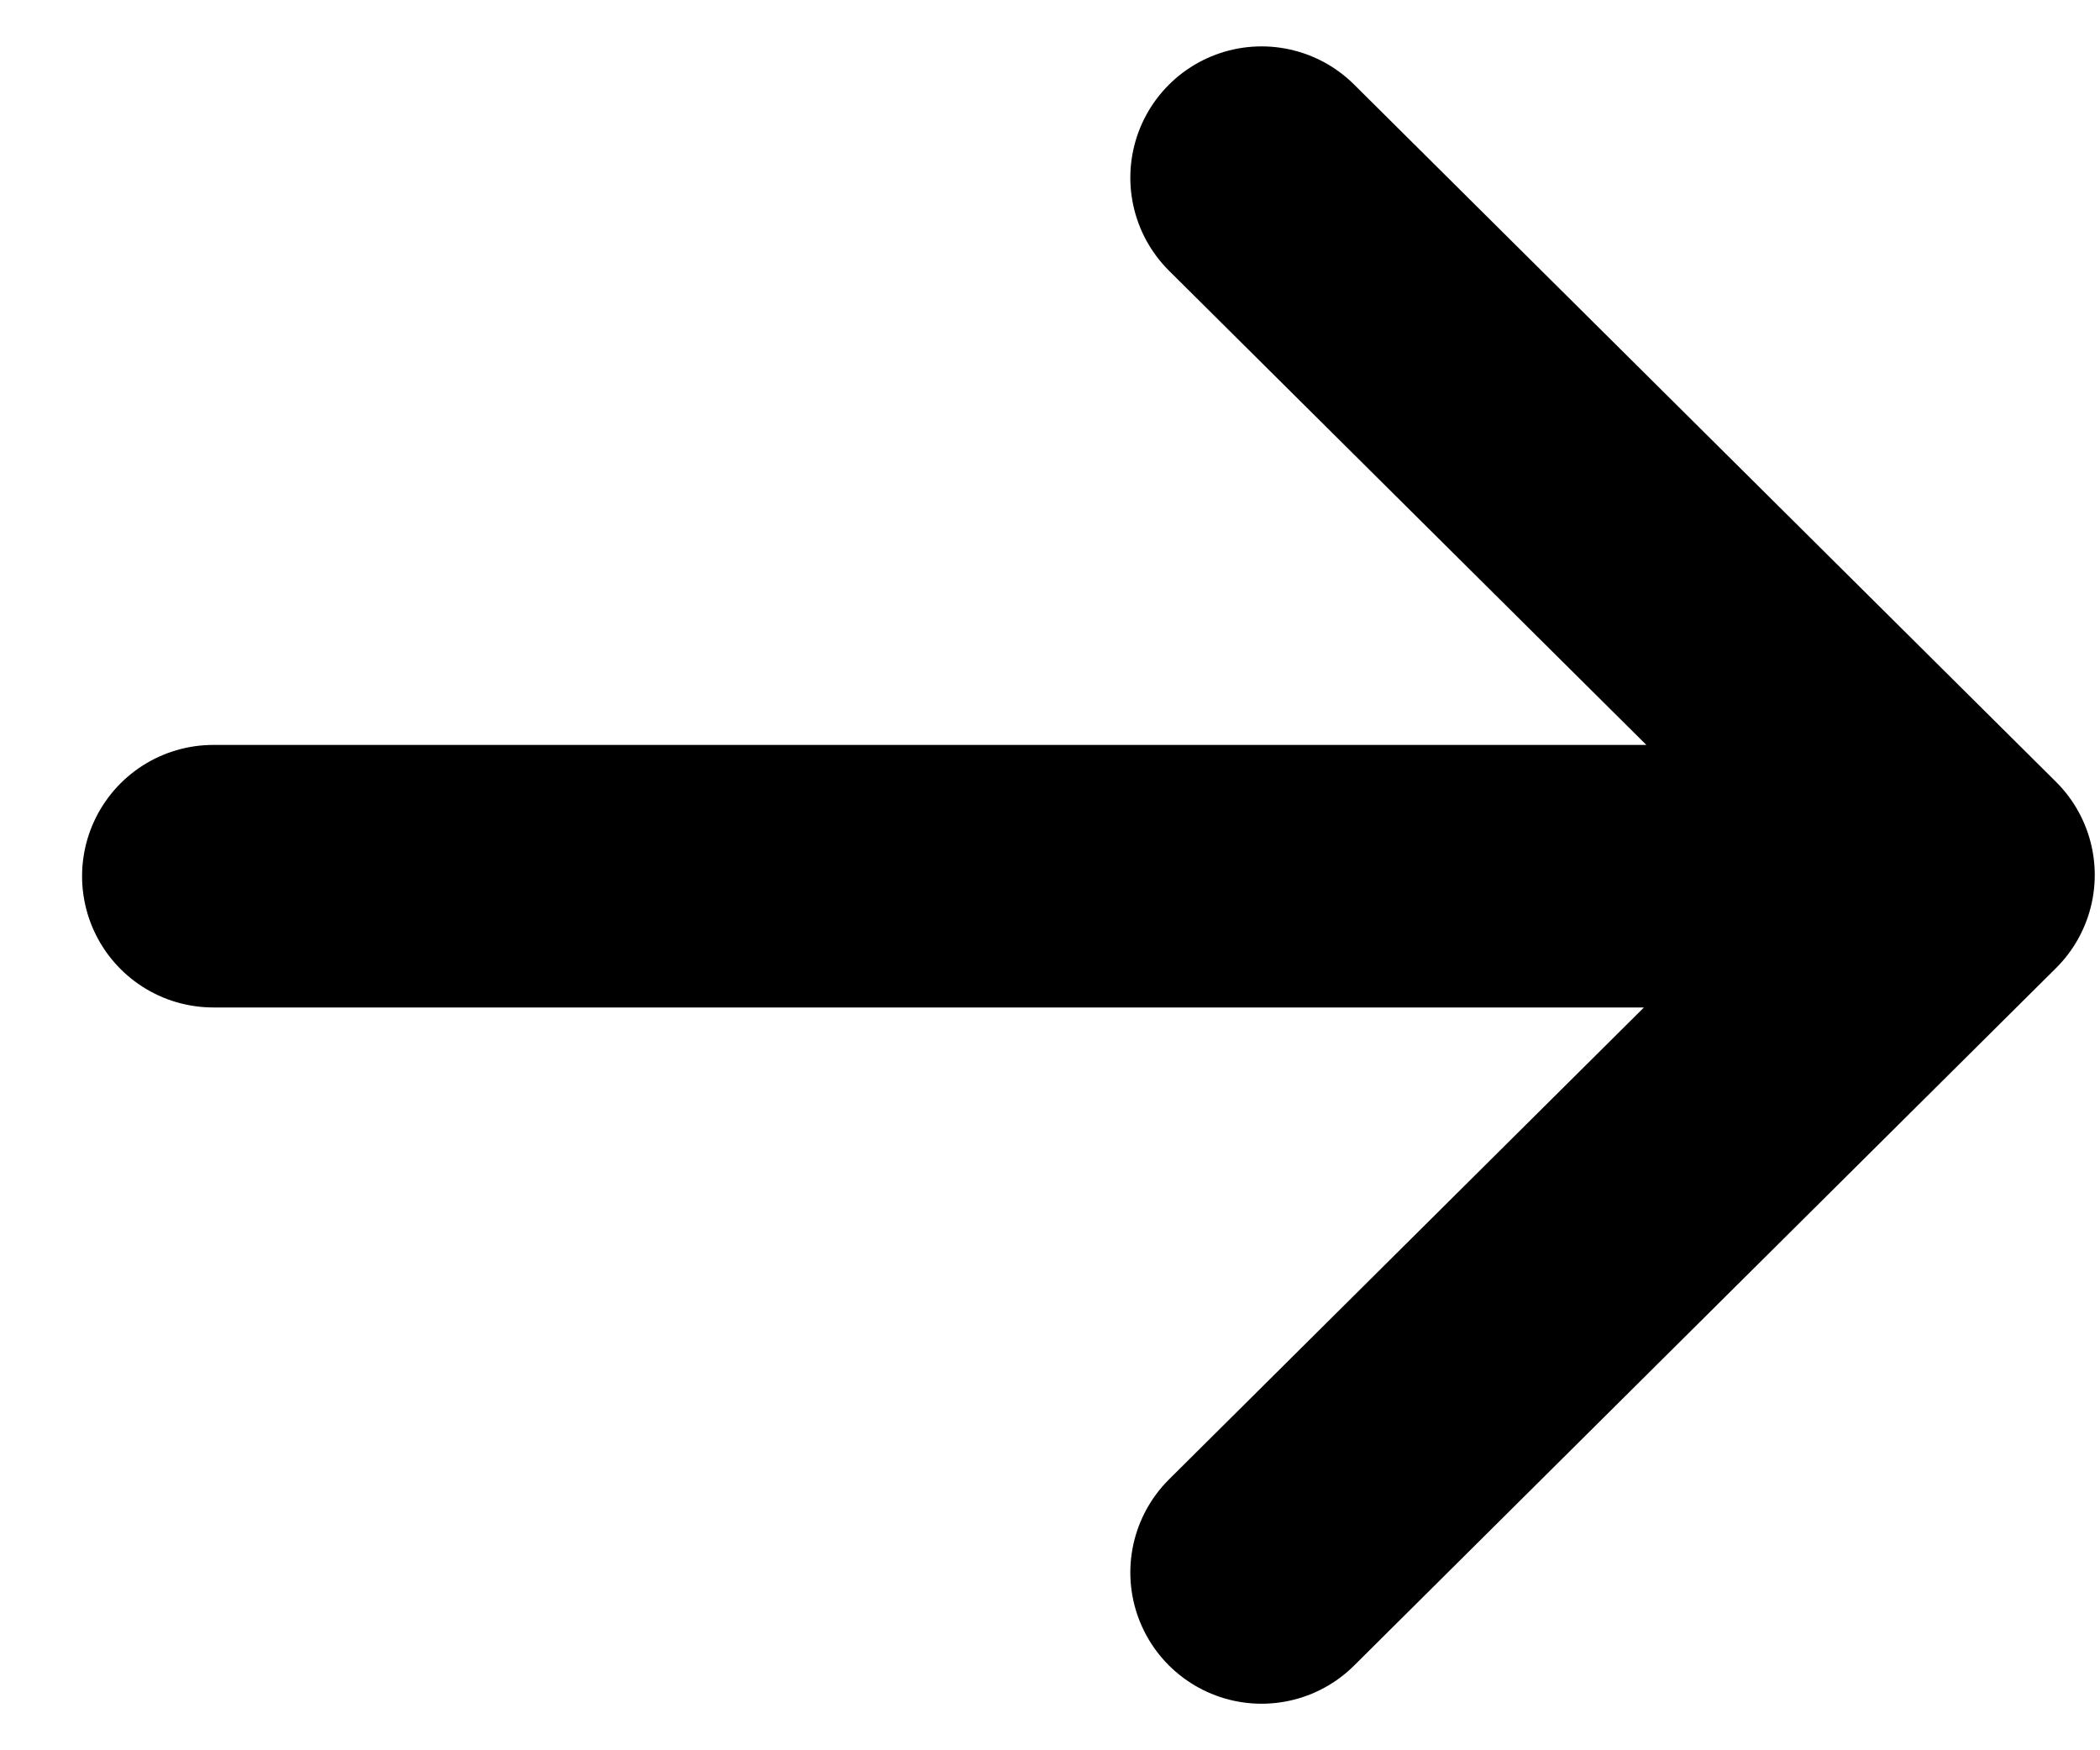 <svg width="12" height="10" viewBox="0 0 12 10" fill="none" xmlns="http://www.w3.org/2000/svg">
<path d="M11.212 5.006H1.219M7.209 1.015L11.22 4.999L7.209 8.984" stroke="black" stroke-width="1.5" stroke-linecap="round" stroke-linejoin="round"/>
</svg>
